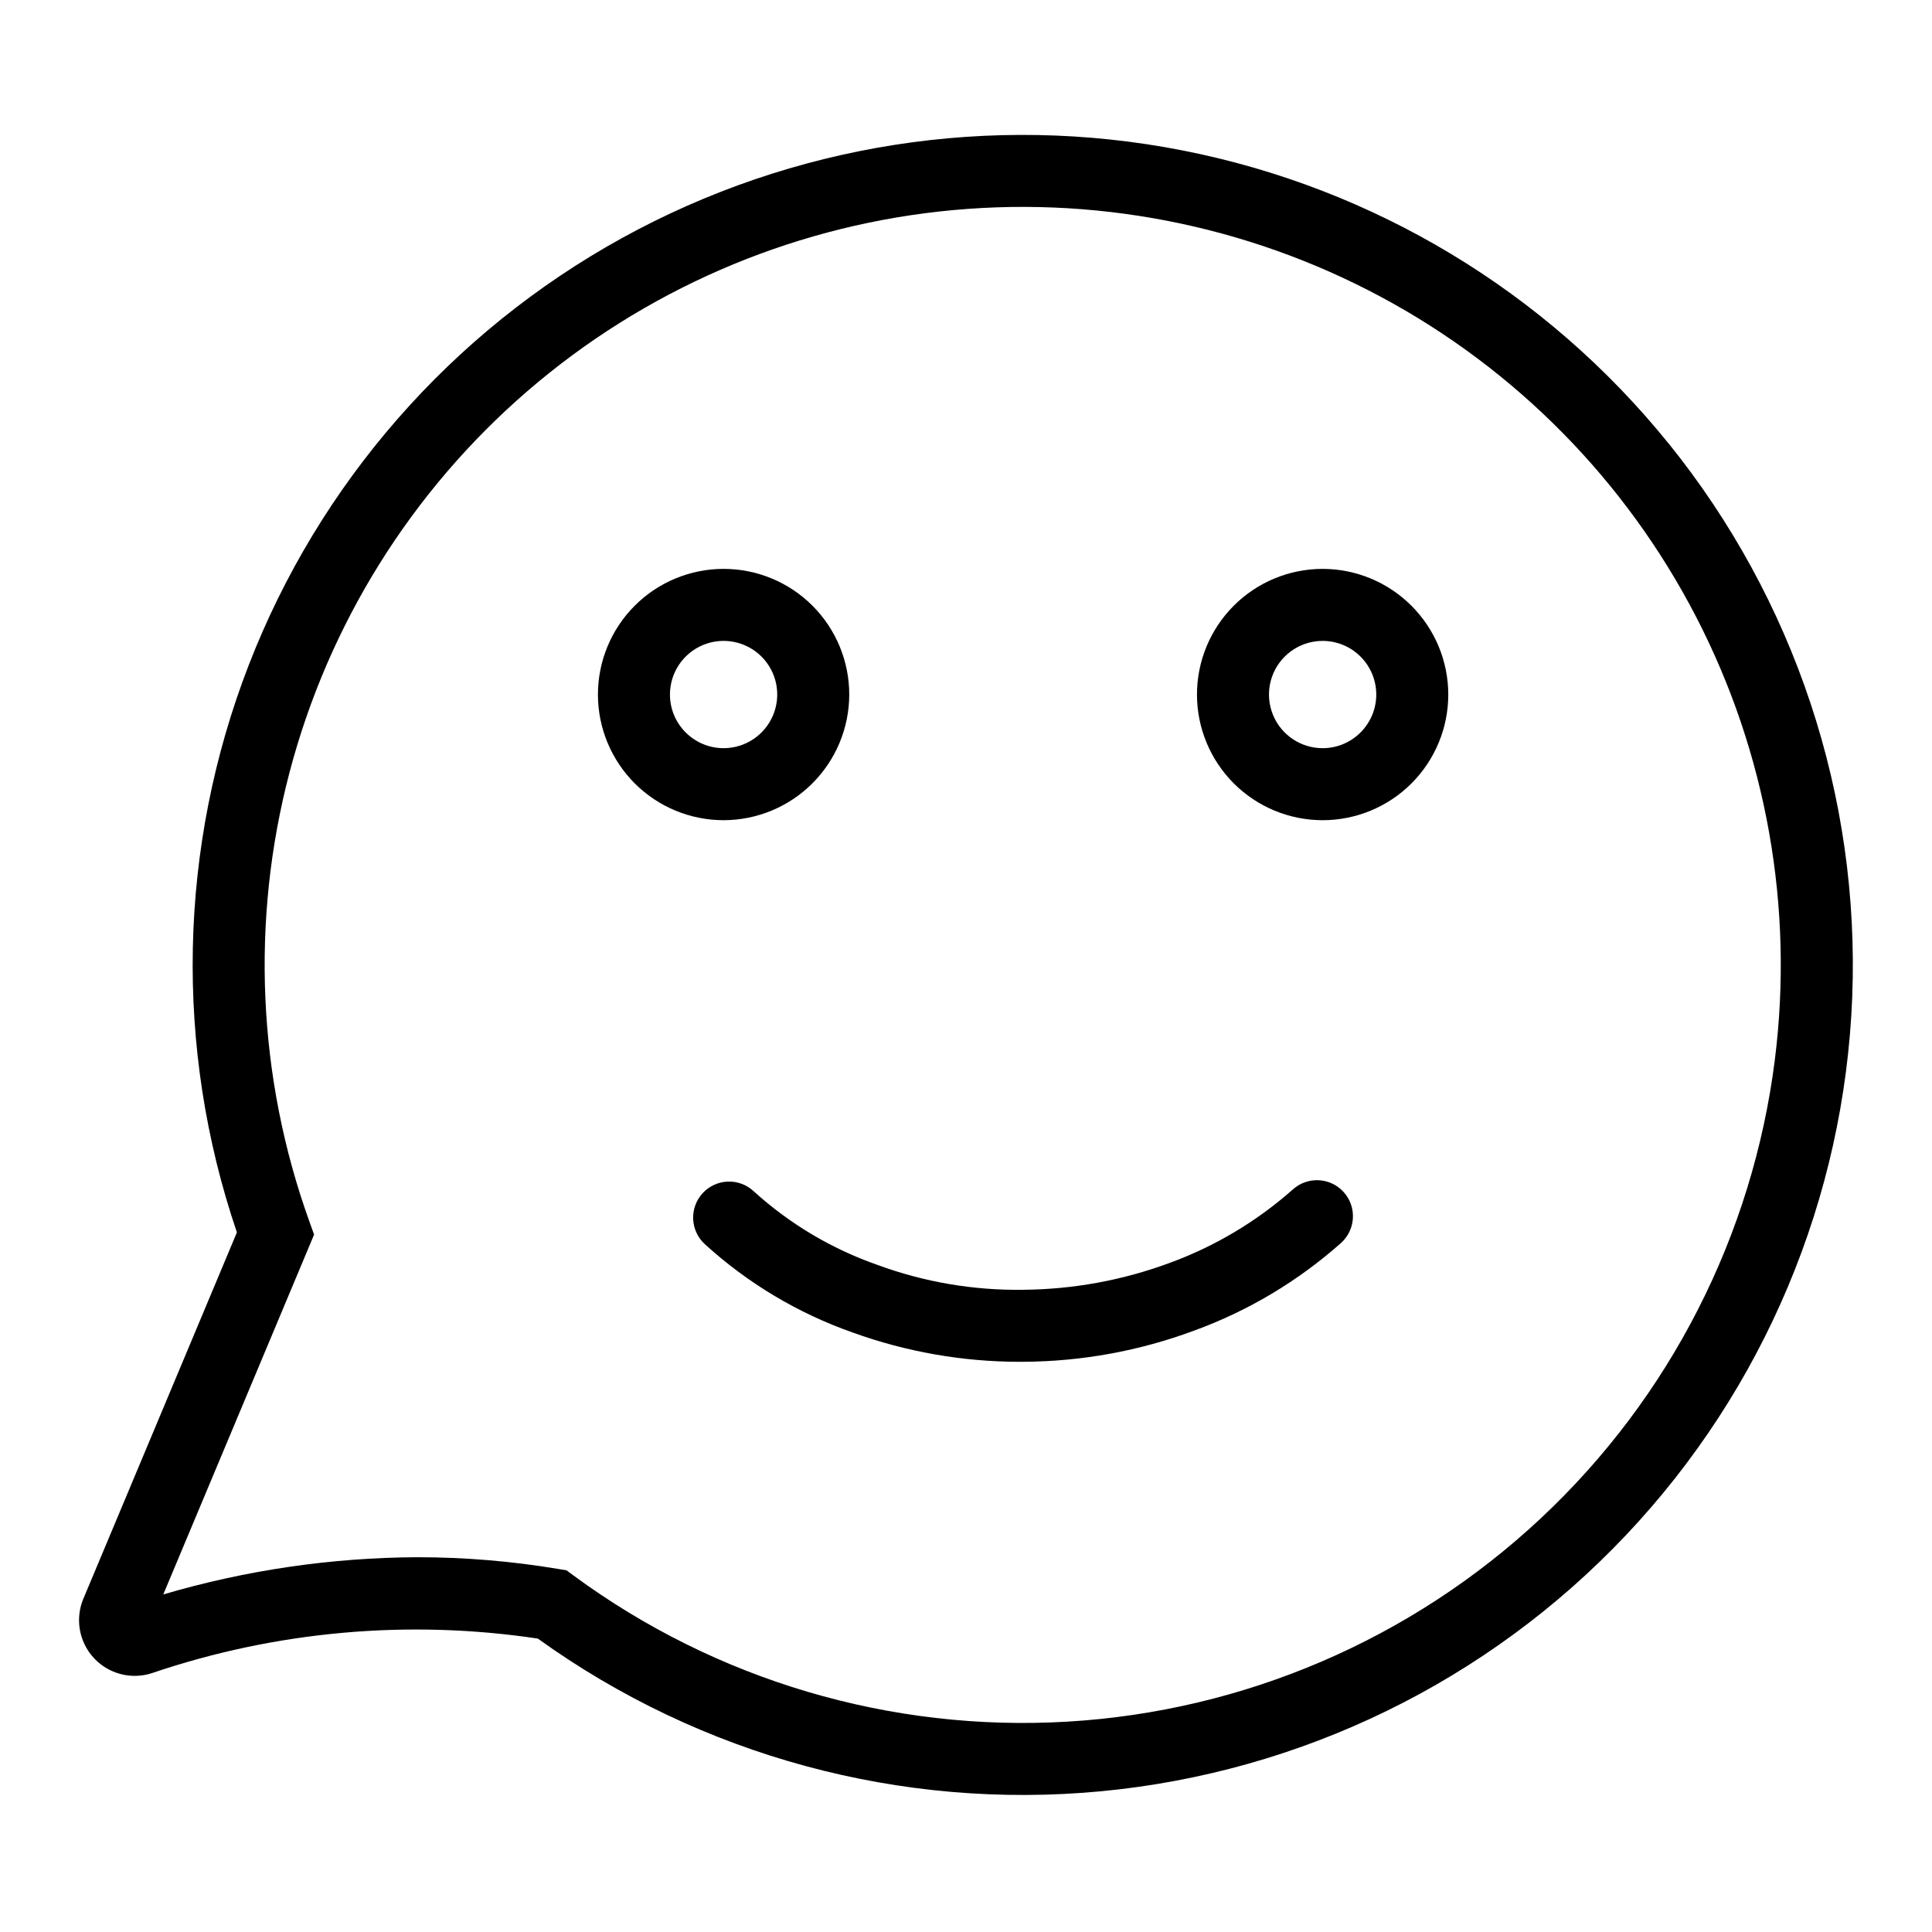 <?xml version="1.0" encoding="UTF-8"?>
<!-- Uploaded to: ICON Repo, www.svgrepo.com, Generator: ICON Repo Mixer Tools -->
<svg fill="#000000" width="800px" height="800px" version="1.1" viewBox="144 144 512 512" xmlns="http://www.w3.org/2000/svg">
 <g>
  <path d="m486.58 459.25c-9.617 8.512-20.75 15.129-32.82 19.512-12.371 4.555-25.434 6.938-38.617 7.043-13.164 0.195-26.25-2.039-38.605-6.59-12.121-4.234-23.266-10.863-32.77-19.492-1.852-1.742-4.316-2.672-6.856-2.59-2.539 0.086-4.938 1.176-6.668 3.035-1.73 1.859-2.648 4.332-2.551 6.871 0.098 2.539 1.203 4.934 3.07 6.652 11.375 10.379 24.723 18.355 39.25 23.457 14.129 5.102 29.035 7.719 44.059 7.746 0.41 0 0.82 0 1.223-0.008h-0.004c15.422-0.086 30.707-2.883 45.16-8.258 14.355-5.227 27.586-13.129 38.996-23.289 3.883-3.555 4.152-9.582 0.602-13.469-3.547-3.887-9.578-4.164-13.469-0.621z"/>
  <path d="m494.52 294.76c-8.832 0-17.305 3.504-23.551 9.75-6.246 6.242-9.758 14.715-9.758 23.547 0 8.832 3.508 17.301 9.75 23.547 6.246 6.246 14.715 9.754 23.547 9.758 8.832 0 17.305-3.508 23.547-9.754 6.246-6.246 9.754-14.715 9.754-23.547-0.008-8.828-3.519-17.289-9.762-23.531-6.238-6.246-14.703-9.758-23.527-9.77zm0 47.516c-5.75 0.004-10.938-3.457-13.141-8.77s-0.988-11.43 3.078-15.496c4.062-4.066 10.18-5.285 15.492-3.086 5.312 2.203 8.777 7.387 8.777 13.137-0.008 7.844-6.363 14.203-14.207 14.215z"/>
  <path d="m369.06 328.06c0-8.832-3.508-17.301-9.754-23.547-6.246-6.246-14.715-9.754-23.547-9.754-8.832 0-17.301 3.508-23.547 9.754-6.242 6.246-9.754 14.715-9.754 23.547s3.512 17.301 9.754 23.547c6.246 6.242 14.715 9.754 23.547 9.754 8.828-0.012 17.293-3.523 23.535-9.766 6.242-6.242 9.754-14.707 9.766-23.535zm-47.516 0c0-5.75 3.465-10.934 8.773-13.133 5.312-2.203 11.43-0.984 15.496 3.078 4.062 4.066 5.281 10.184 3.078 15.492-2.199 5.312-7.383 8.777-13.133 8.777-7.848-0.008-14.207-6.367-14.215-14.215z"/>
  <path d="m586.12 261.44c-32.48-40.18-78.066-67.645-128.77-77.582-50.703-9.934-103.28-1.707-148.53 23.238-45.242 24.949-80.262 65.023-98.918 113.2-18.656 48.18-19.762 101.39-3.121 150.3l-40.723 97.168c-1.434 3.488-1.477 7.391-0.121 10.906 1.355 3.519 4.004 6.383 7.406 8.008s7.293 1.887 10.883 0.73c32.883-11.164 67.957-14.309 102.3-9.168 43.23 31.117 96.285 45.496 149.32 40.461 53.027-5.039 102.43-29.145 139.03-67.848 36.598-38.703 57.91-89.371 59.98-142.6 2.066-53.227-15.246-105.39-48.73-146.82zm28.238 163.38c-5.863 46.527-27.816 89.543-62.062 121.58-34.246 32.043-78.621 51.094-125.44 53.855-46.816 2.758-93.121-10.949-130.89-38.746l-1.84-1.355-2.258-0.379c-12.301-2.055-24.75-3.09-37.223-3.094-22.809 0.102-45.492 3.422-67.375 9.863l39.965-95.359-1.254-3.496c-13.742-38.227-15.57-79.719-5.254-119 10.32-39.289 32.309-74.523 63.062-101.06 30.754-26.535 68.828-43.129 109.2-47.586 40.375-4.457 81.152 3.434 116.95 22.621 35.801 19.191 64.941 48.781 83.582 84.875 18.641 36.09 25.906 76.98 20.832 117.29z"/>
 </g>
</svg>